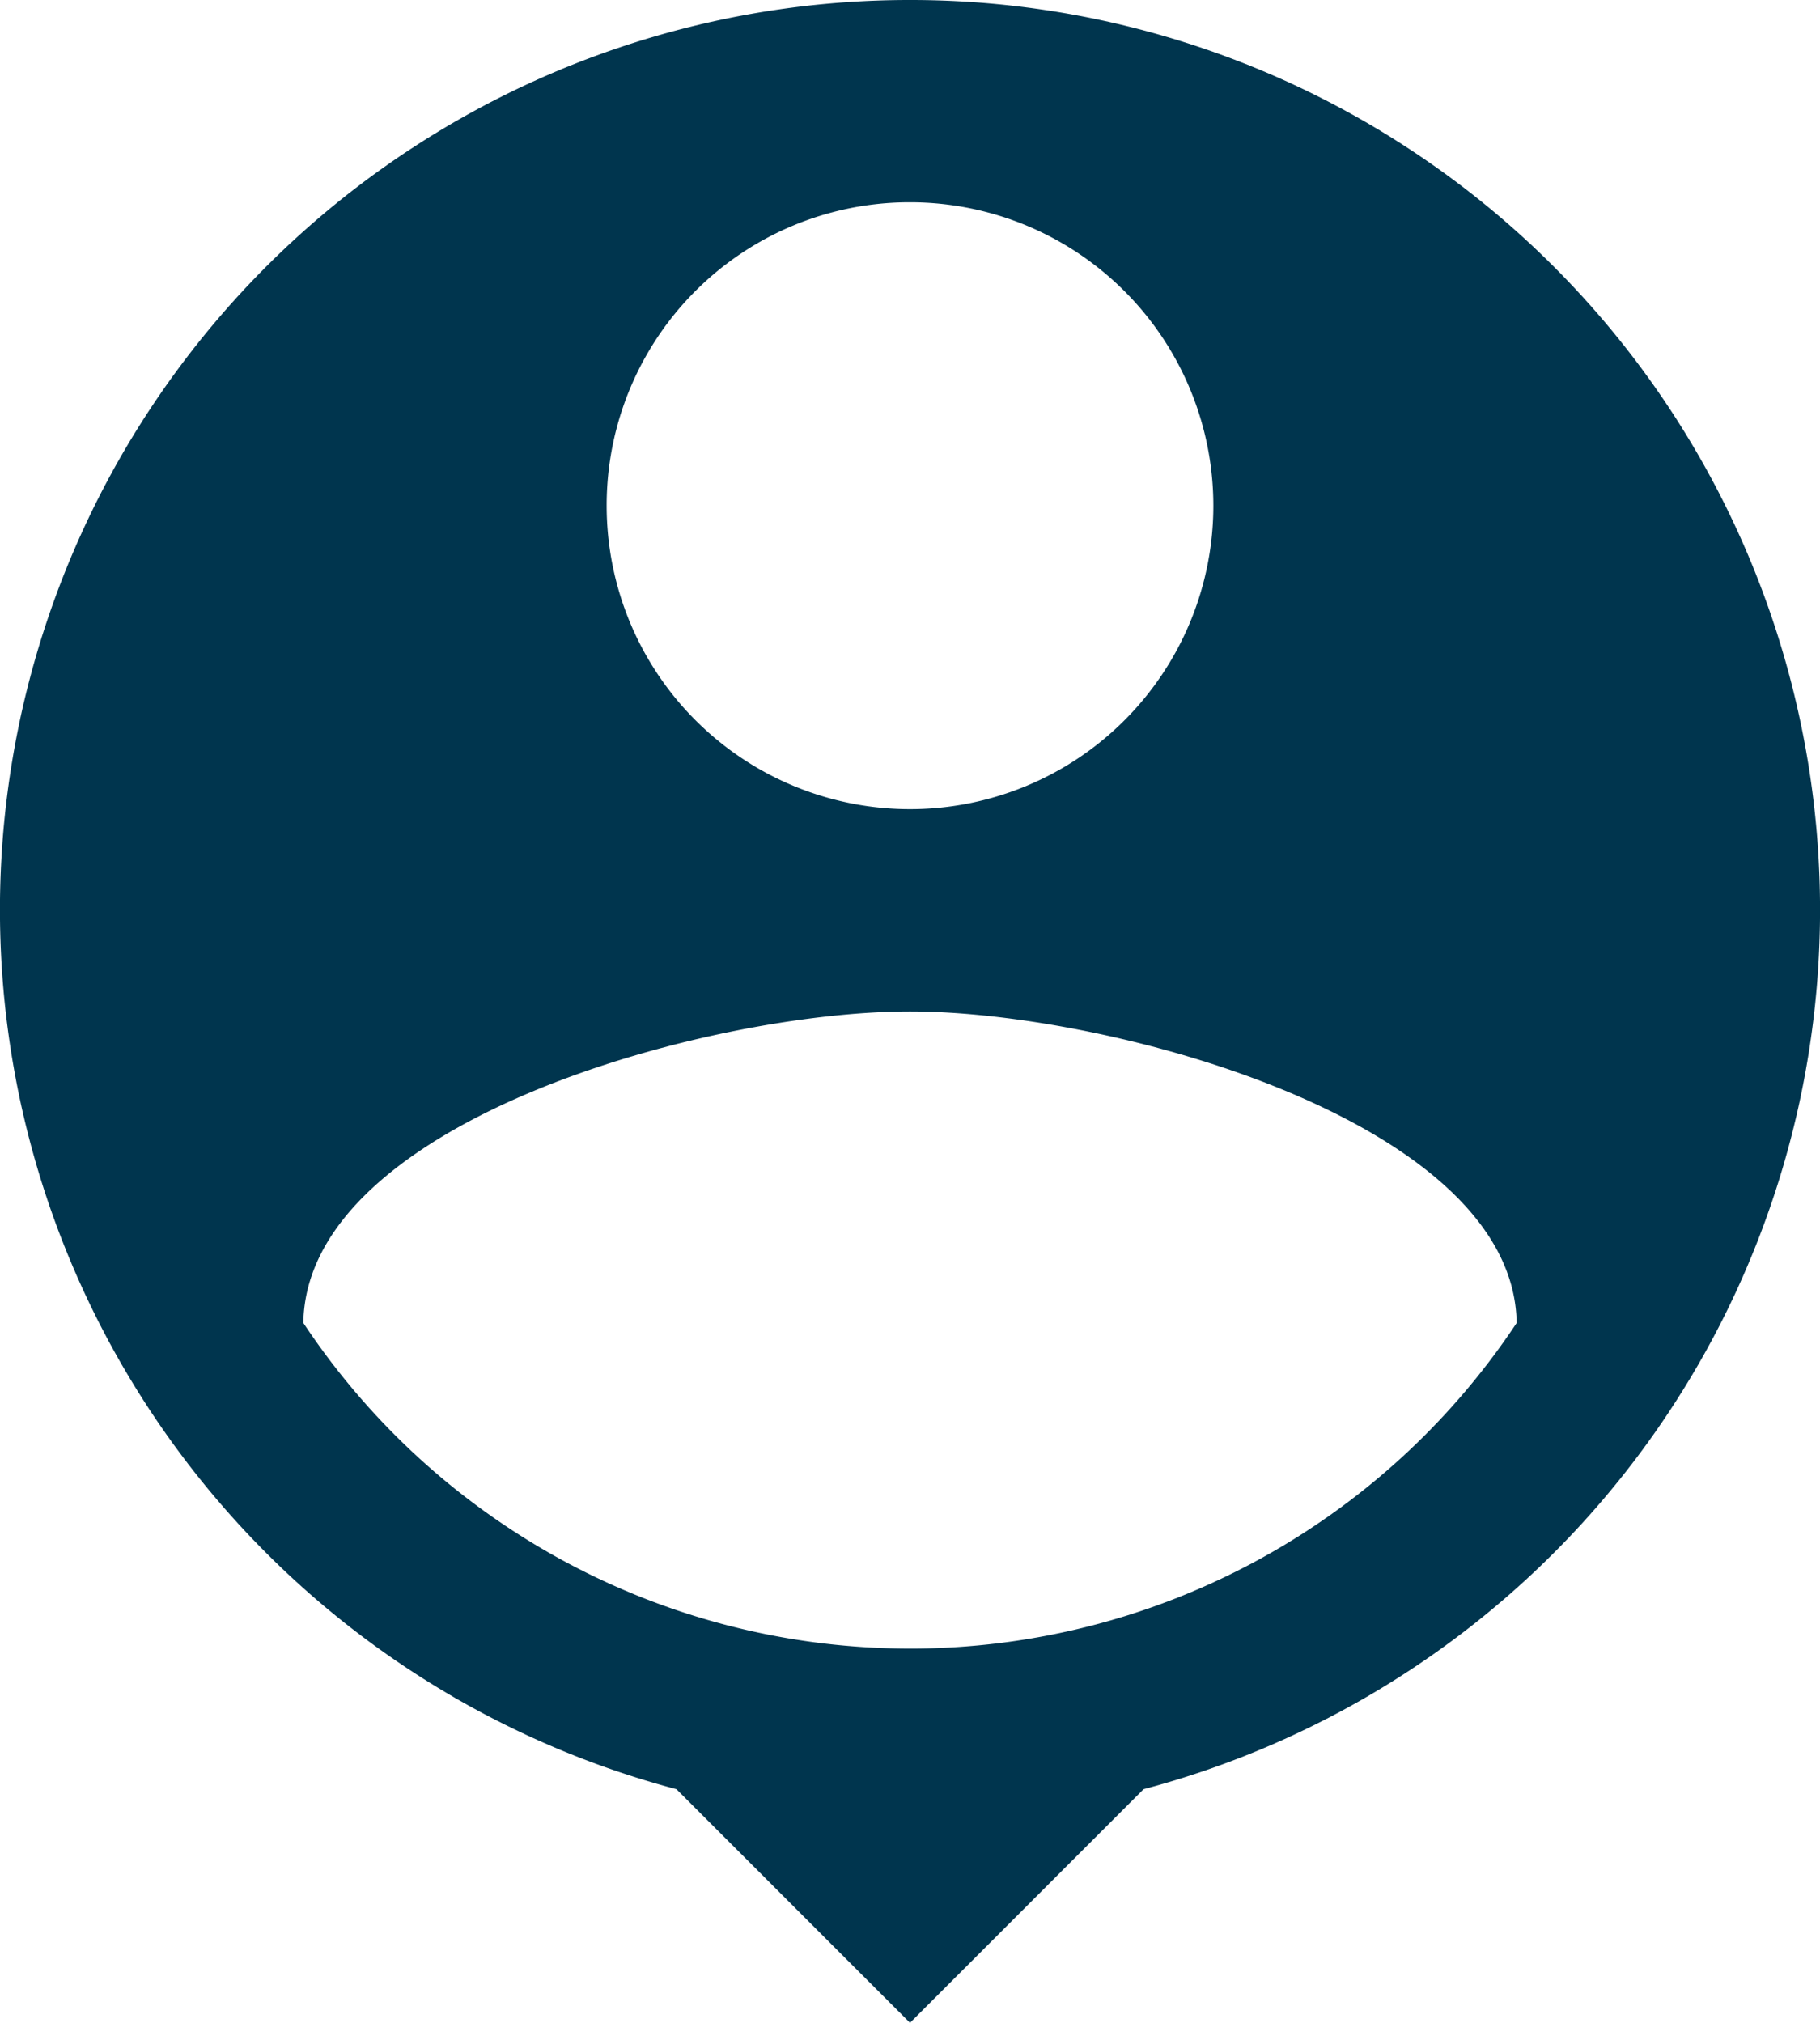 <?xml version="1.0" encoding="UTF-8"?> <svg xmlns="http://www.w3.org/2000/svg" width="100" height="111.111" viewBox="0 0 100 111.111"><path d="M54.5,3a49.973,49.973,0,0,0-12.833,98.278L54.5,114.111l12.833-12.833A49.973,49.973,0,0,0,54.5,3Zm0,11.111A16.667,16.667,0,1,1,37.833,30.778,16.644,16.644,0,0,1,54.5,14.111Zm0,79.444A40,40,0,0,1,21.167,75.667C21.333,64.611,43.389,58.556,54.5,58.556c11.056,0,33.167,6.056,33.333,17.111A40,40,0,0,1,54.5,93.556Z" transform="translate(-4.5 -3)" fill="#00354e"></path></svg> 